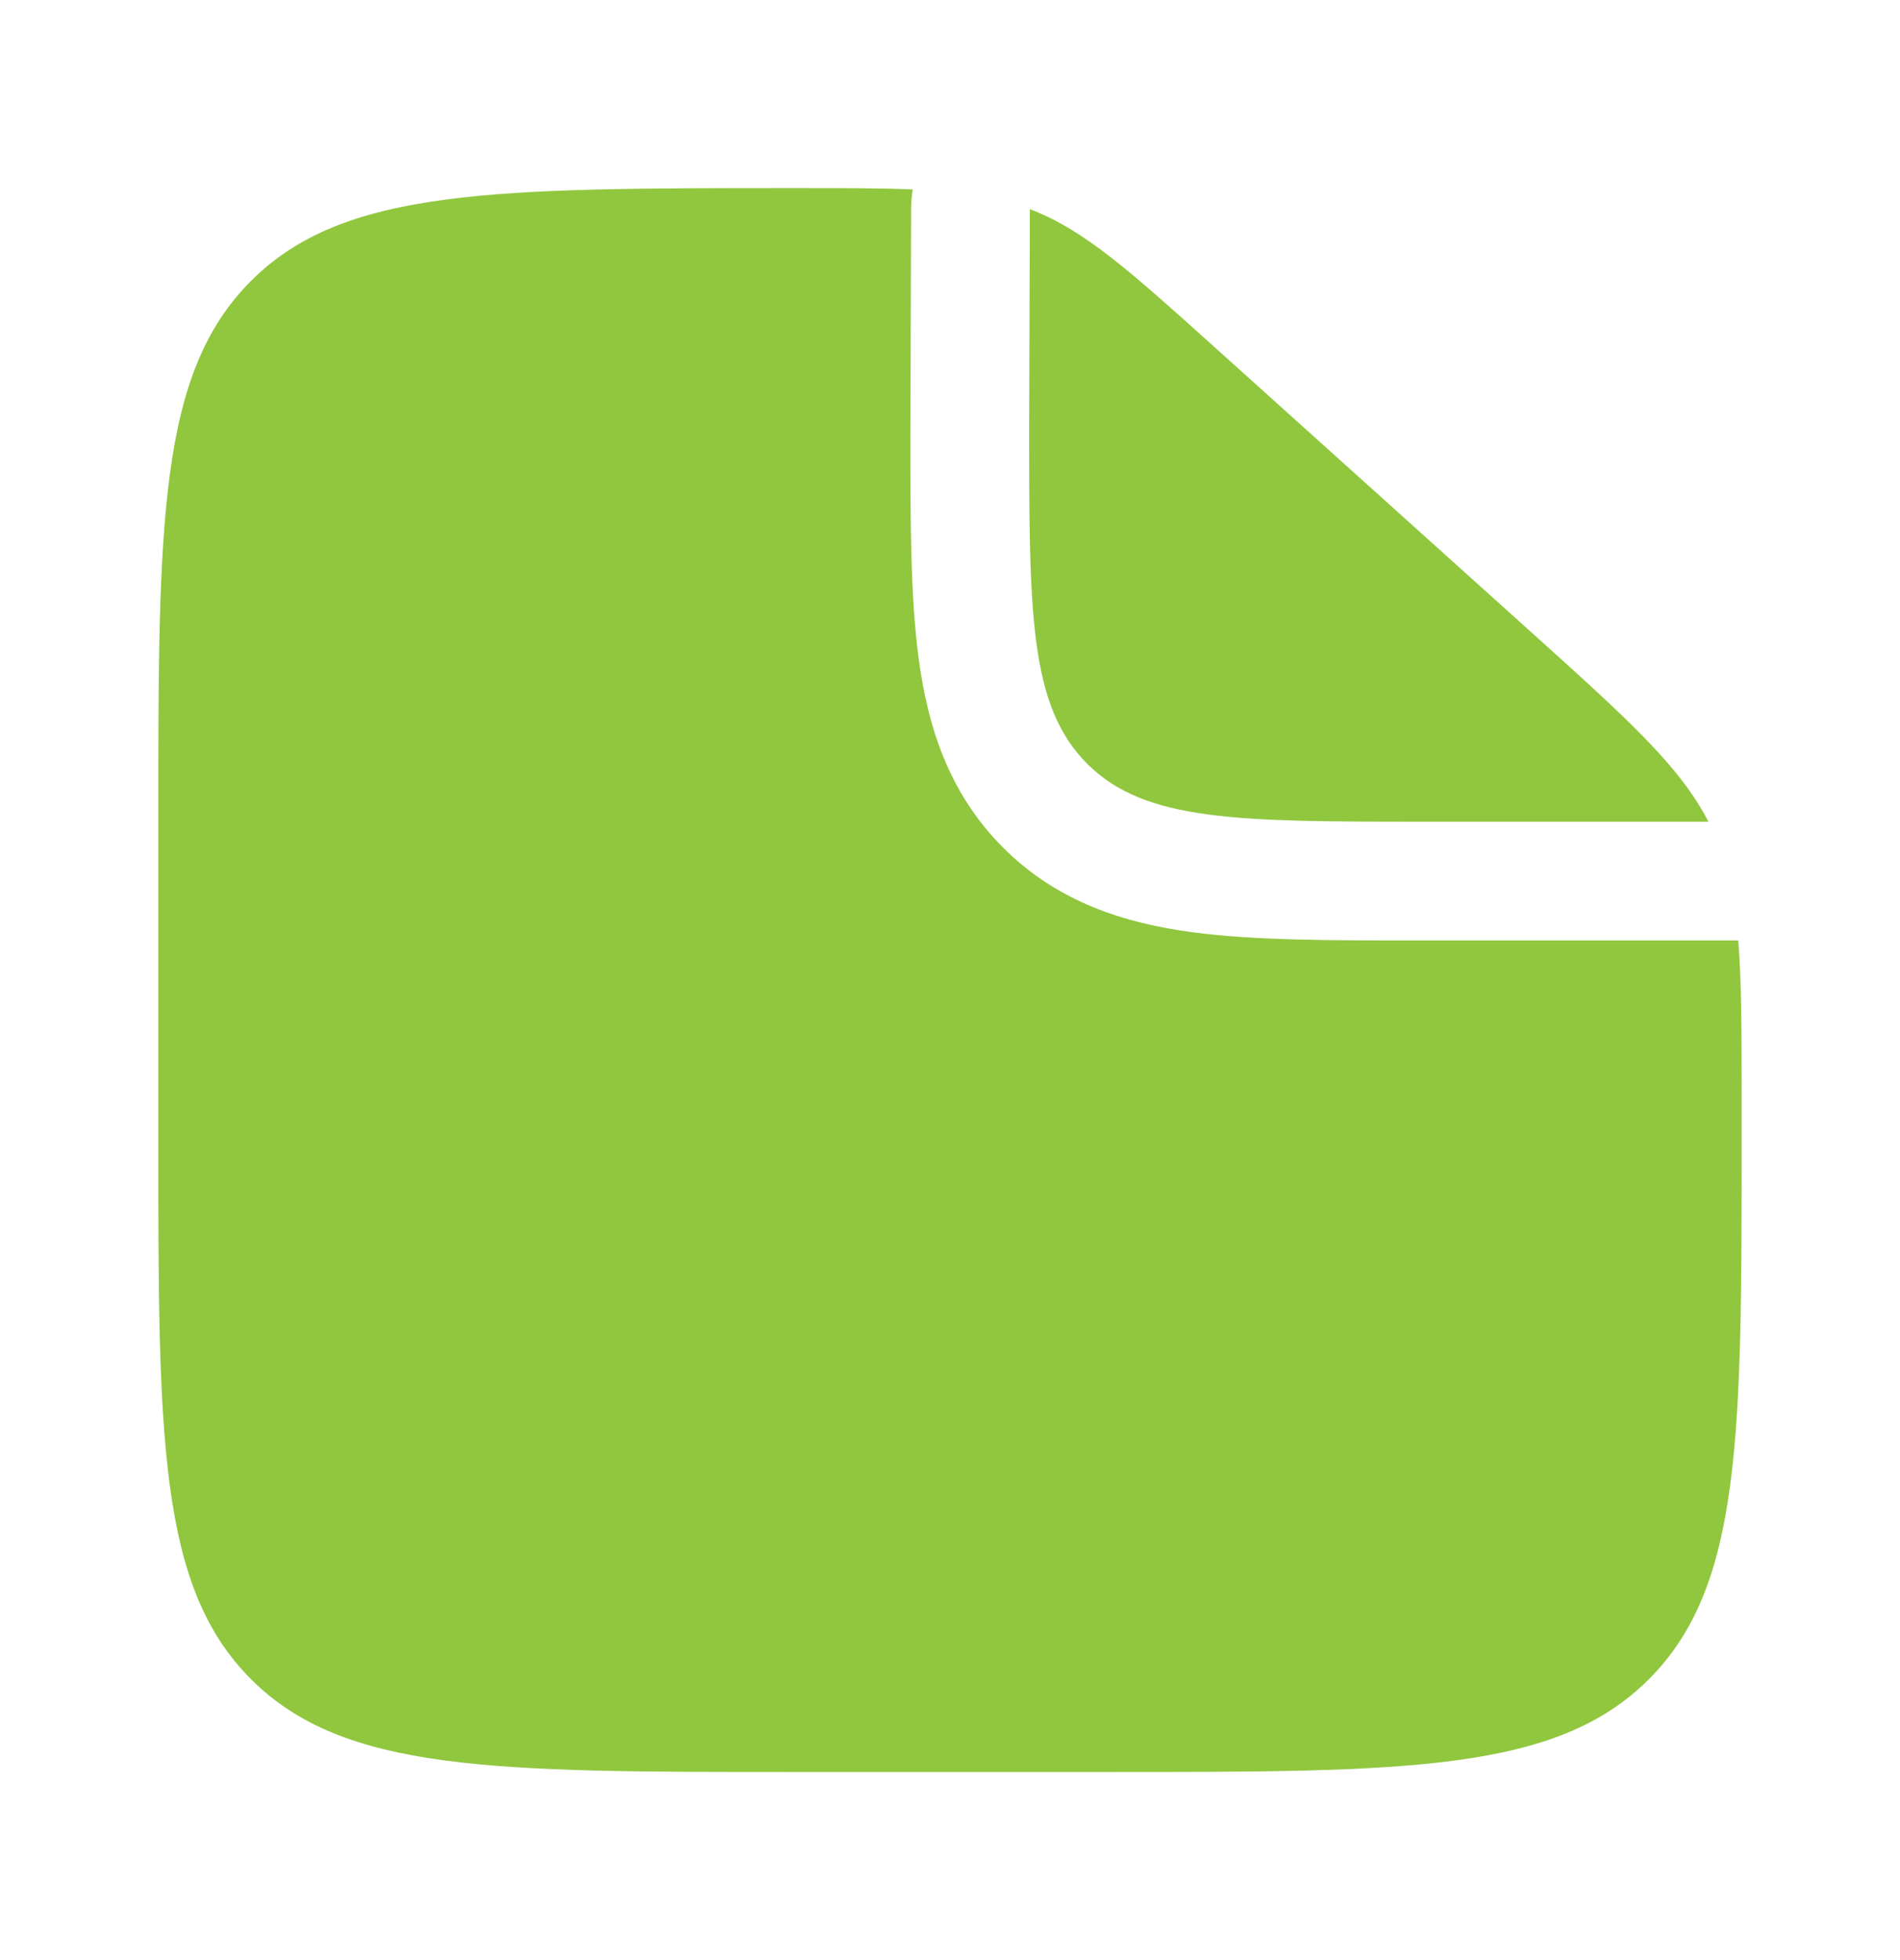 <svg width="32" height="33" viewBox="0 0 32 33" fill="none" xmlns="http://www.w3.org/2000/svg">
<path fill-rule="evenodd" clip-rule="evenodd" d="M18.666 29.833H13.333C8.304 29.833 5.79 29.833 4.228 28.271C2.666 26.709 2.666 24.195 2.666 19.167V13.833C2.666 8.805 2.666 6.291 4.228 4.729C5.79 3.167 8.318 3.167 13.372 3.167C14.18 3.167 14.828 3.167 15.373 3.189C15.355 3.295 15.345 3.404 15.345 3.514L15.333 7.293C15.333 8.756 15.332 10.049 15.473 11.091C15.624 12.22 15.973 13.35 16.895 14.271C17.817 15.193 18.946 15.542 20.075 15.694C21.117 15.834 22.41 15.834 23.873 15.834L23.999 15.834H29.276C29.333 16.546 29.333 17.42 29.333 18.584V19.167C29.333 24.195 29.333 26.709 27.771 28.271C26.209 29.833 23.694 29.833 18.666 29.833Z" fill="#90C73E"/>
<path d="M25.802 10.655L20.523 5.905C19.02 4.552 18.268 3.875 17.345 3.521L17.333 7.167C17.333 10.309 17.333 11.881 18.309 12.857C19.285 13.834 20.857 13.834 23.999 13.834H28.773C28.289 12.895 27.424 12.116 25.802 10.655Z" fill="#90C73E"/>
</svg>
